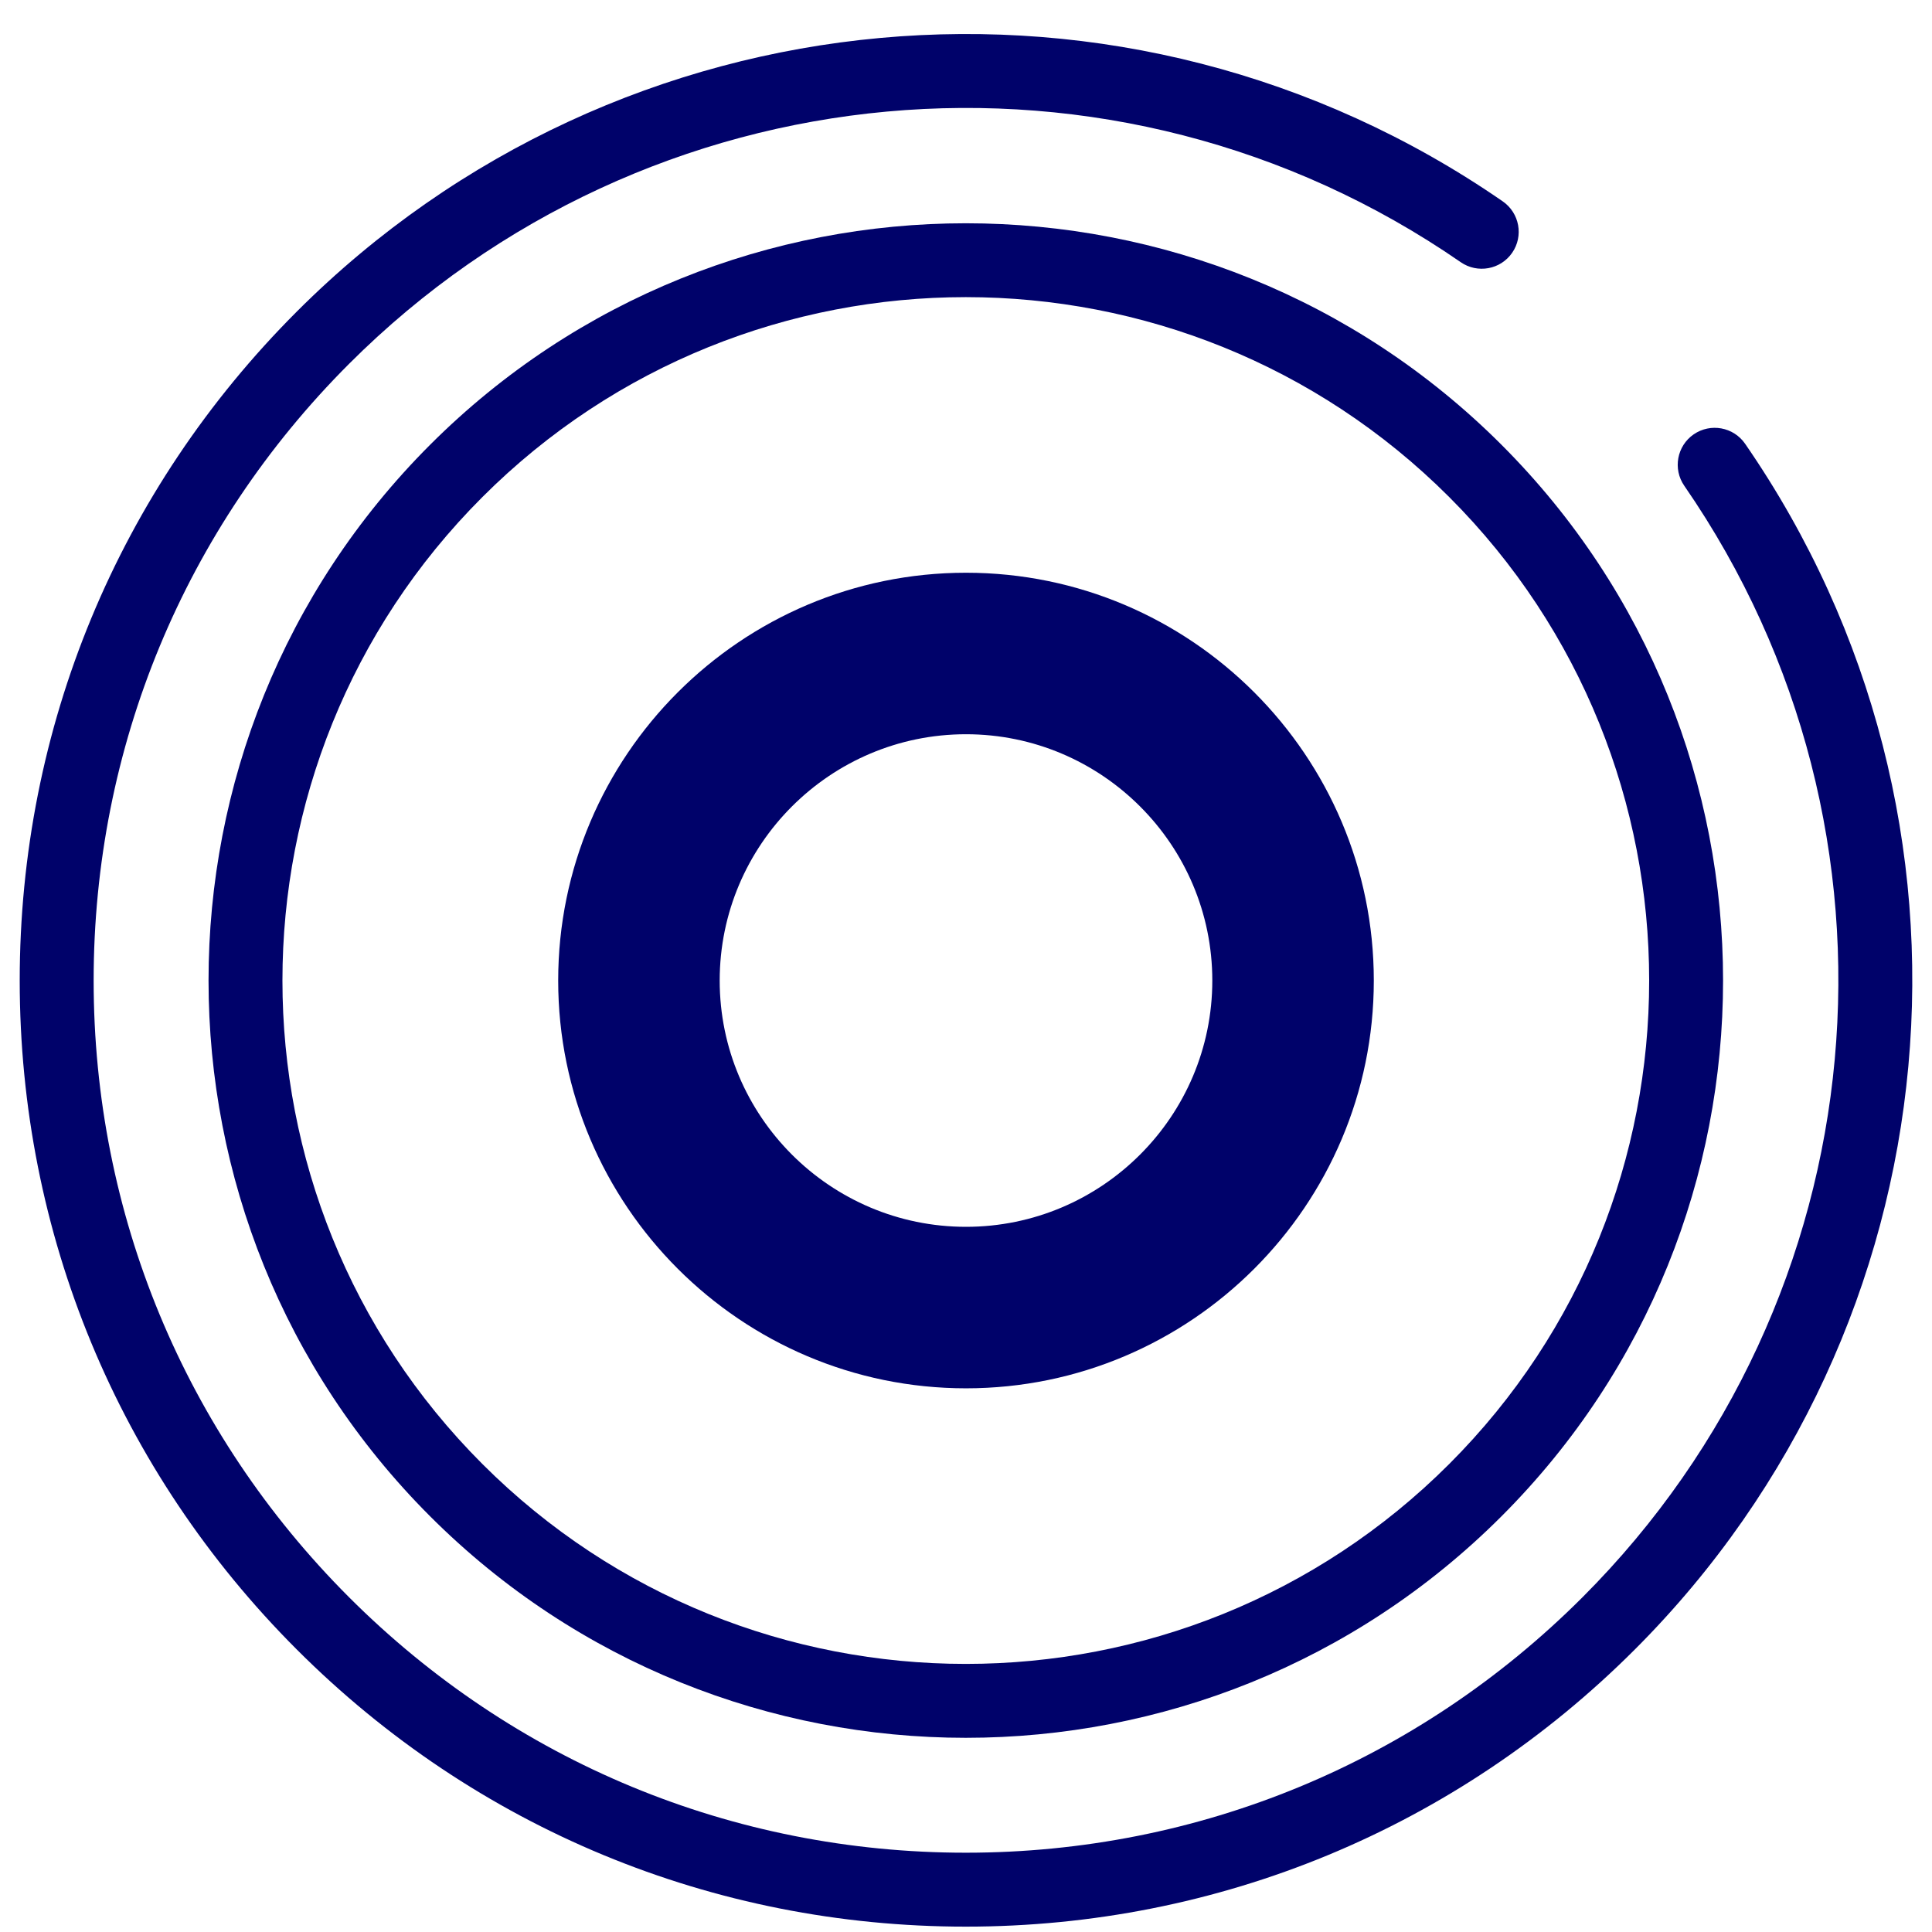 <svg xmlns="http://www.w3.org/2000/svg" width="49" height="49" viewBox="0 0 49 49" fill="none"><path d="M24.5 35.211C18.797 35.211 14.157 30.572 14.157 24.869C14.157 19.166 18.797 14.526 24.5 14.526C30.203 14.526 34.843 19.166 34.843 24.869C34.843 30.572 30.203 35.211 24.5 35.211ZM24.5 18.622C21.056 18.622 18.253 21.424 18.253 24.869C18.253 28.313 21.056 31.115 24.5 31.115C27.944 31.115 30.747 28.313 30.747 24.869C30.747 21.424 27.944 18.622 24.5 18.622Z" fill="#00026A"></path><path d="M24.495 44.075C19.575 44.075 14.654 42.202 10.908 38.456C3.416 30.964 3.416 18.773 10.908 11.281C18.4 3.79 30.59 3.79 38.082 11.281C45.574 18.773 45.574 30.964 38.082 38.456C34.336 42.202 29.416 44.075 24.495 44.075ZM24.495 7.536C20.055 7.536 15.614 9.227 12.234 12.607C5.473 19.368 5.473 30.369 12.234 37.13C18.994 43.891 29.995 43.891 36.756 37.13C43.517 30.369 43.517 19.368 36.756 12.607C33.376 9.227 28.936 7.536 24.495 7.536Z" fill="#00026A"></path><path d="M24.495 48.864C18.086 48.864 12.06 46.368 7.528 41.836C2.996 37.304 0.5 31.278 0.5 24.869C0.5 18.459 2.996 12.434 7.528 7.902C15.726 -0.297 28.589 -1.472 38.113 5.107C38.539 5.402 38.646 5.985 38.352 6.411C38.058 6.837 37.474 6.944 37.048 6.65C28.269 0.585 16.411 1.669 8.854 9.227C4.676 13.405 2.375 18.96 2.375 24.869C2.375 30.777 4.675 36.332 8.853 40.51C13.031 44.688 18.586 46.989 24.495 46.989C30.404 46.989 35.958 44.688 40.136 40.51C47.692 32.954 48.778 21.099 42.717 12.32C42.423 11.894 42.53 11.31 42.956 11.016C43.382 10.723 43.966 10.829 44.26 11.255C50.835 20.779 49.658 33.64 41.462 41.836C36.93 46.368 30.904 48.864 24.495 48.864Z" fill="#00026A"></path></svg>